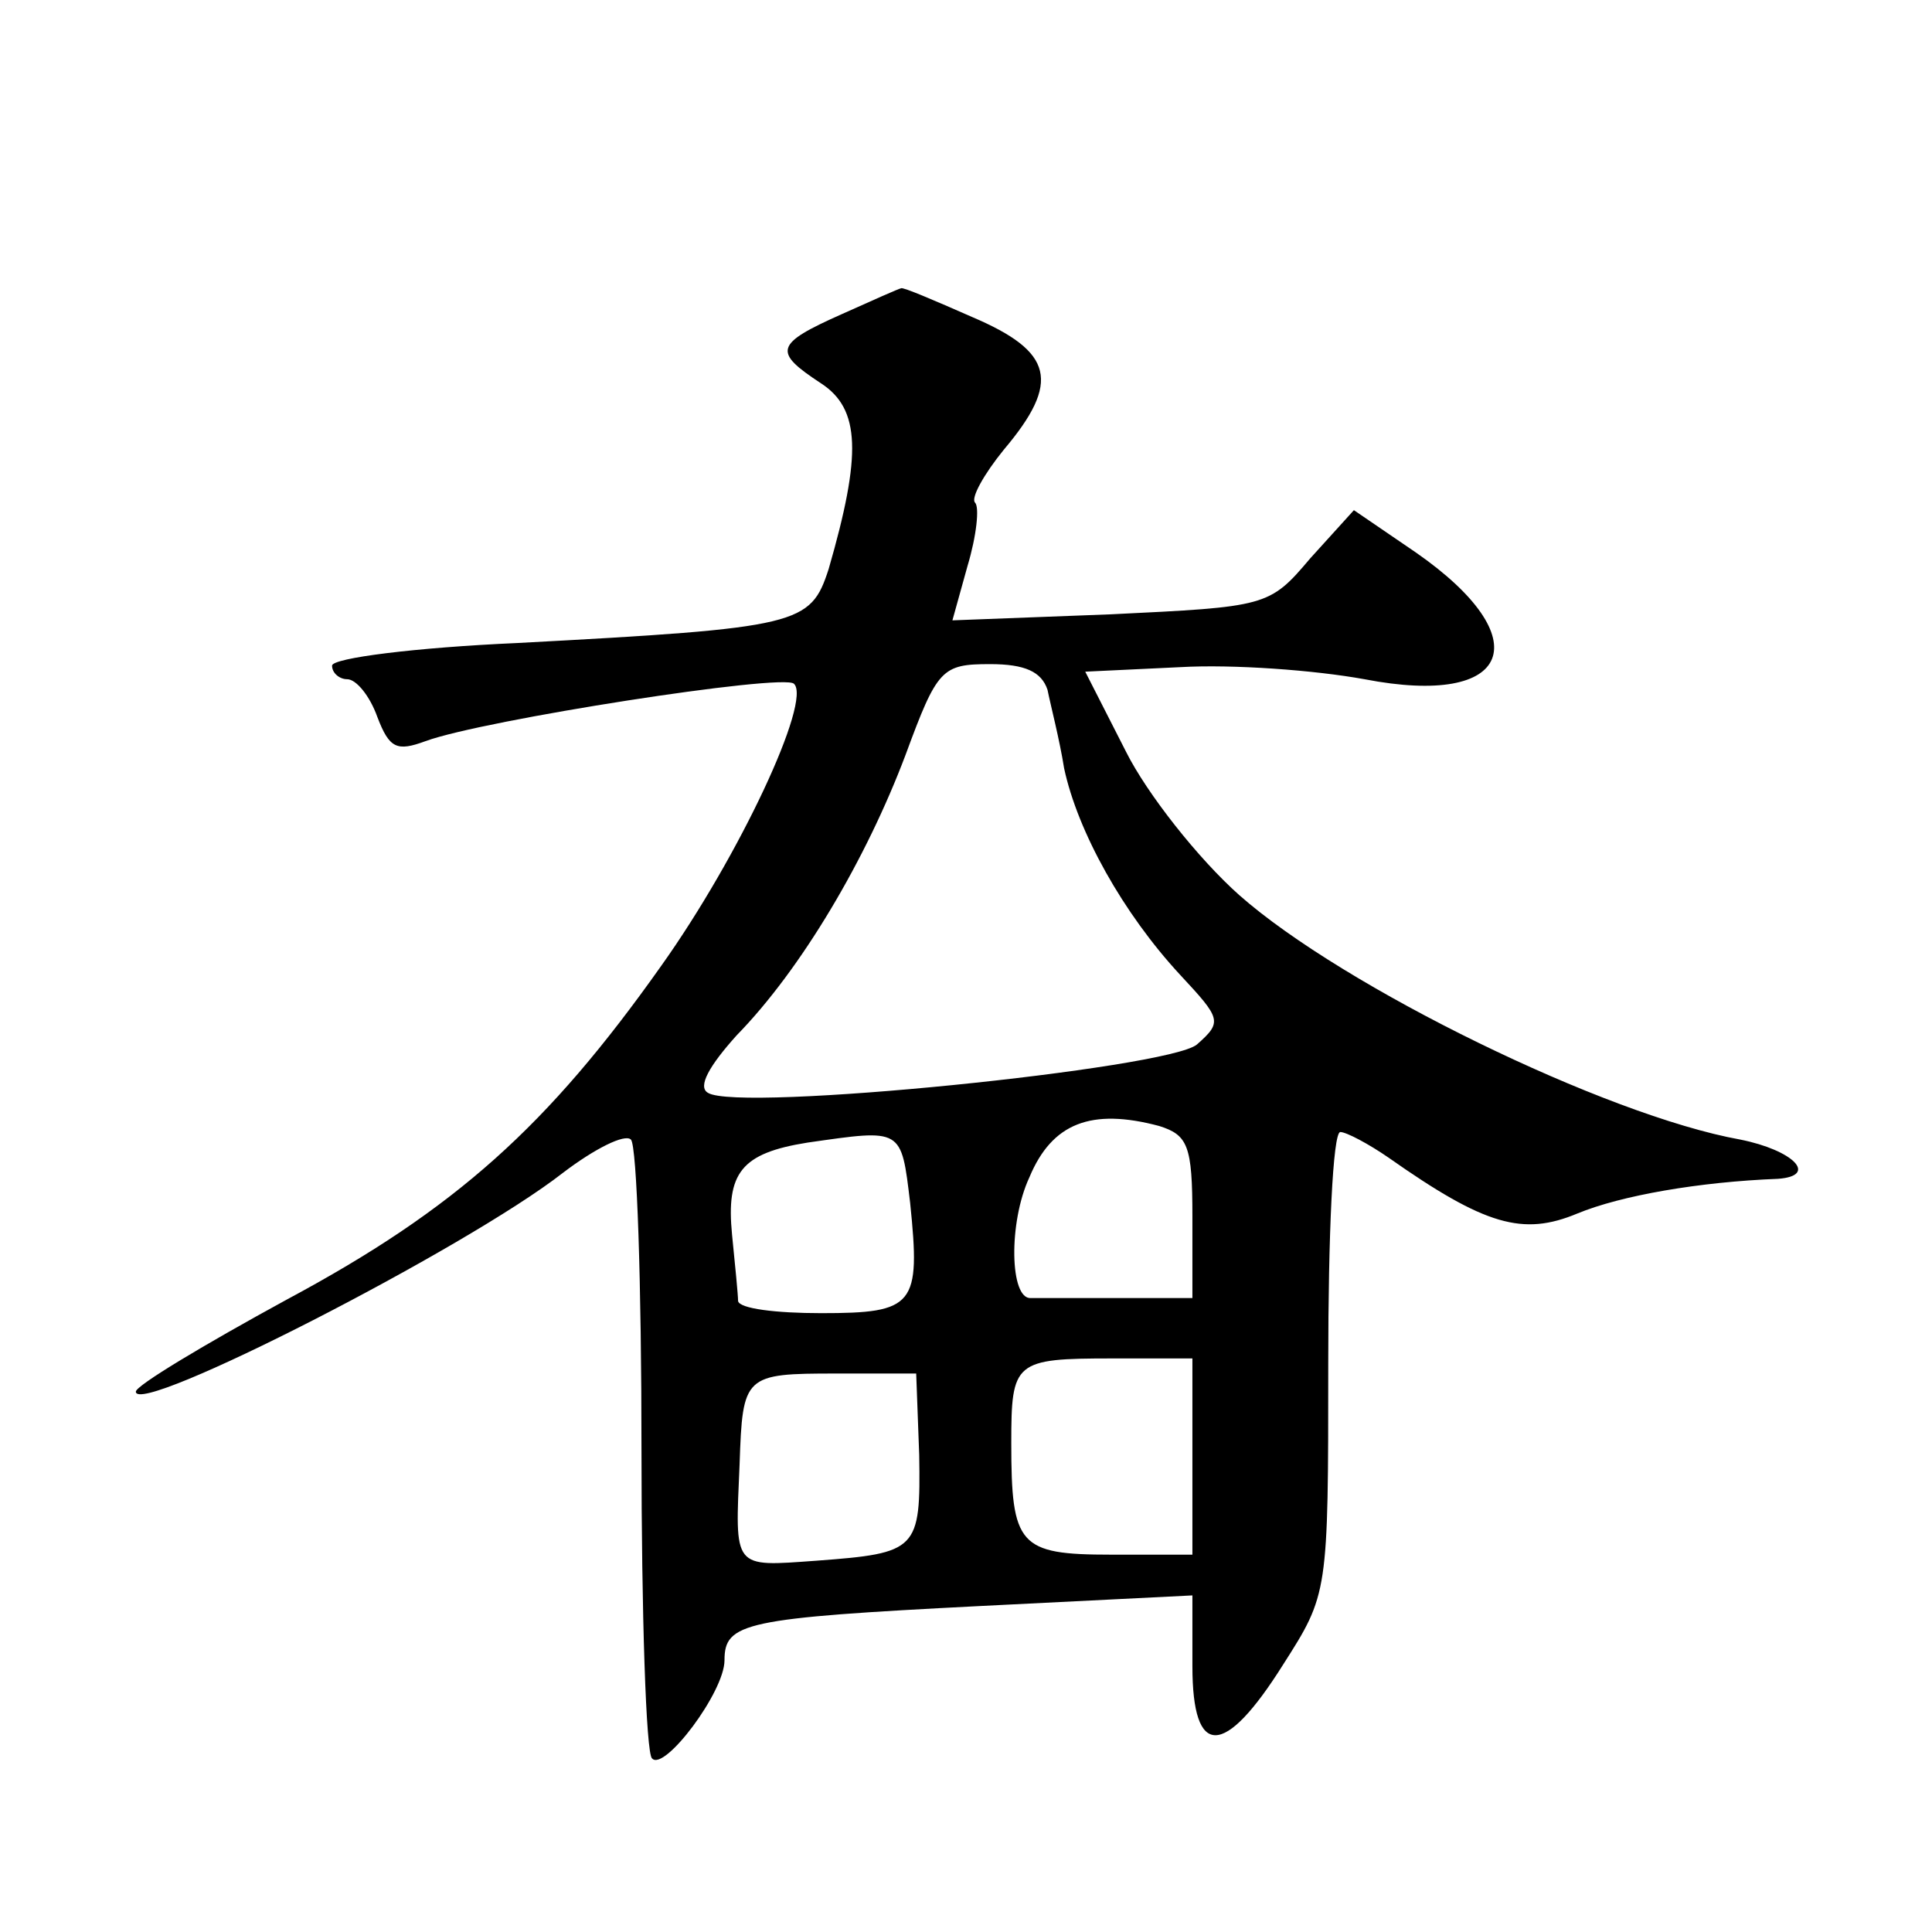 <?xml version="1.0" standalone="no"?>
<!DOCTYPE svg PUBLIC "-//W3C//DTD SVG 20010904//EN"
 "http://www.w3.org/TR/2001/REC-SVG-20010904/DTD/svg10.dtd">
<svg version="1.0" xmlns="http://www.w3.org/2000/svg"
 width="128pt" height="128pt" viewBox="0 0 128 128"
 preserveAspectRatio="xMidYMid meet">
<g transform="translate(0,128) scale(0.1,-0.1)"
fill="#0" stroke="none">
<path d="M558 1072 c-45 -20 -46 -25 -14 -46 26 -17 27 -47 5 -123 -12 -37 -19
-39 -206 -49 -68 -3 -123 -10 -123 -15 0 -5 5 -9 10 -9 6 0 15 -11 20 -25 8 -21
13 -23 32 -16 38 14 237 45 244 38 12 -11 -36 -114 -88 -187 -75 -106 -136 -161
-248 -221 -55 -30 -100 -57 -100 -61 0 -17 219 95 283 145 21 16 41 26 45 22 4
-4 7 -96 7 -205 0 -109 3 -202 7 -205 8 -9 48 44 48 65 0 25 13 28 170 36 l140
7 0 -47 c0 -61 21 -61 60 1 30 47 30 47 30 200 0 84 3 153 8 153 4 0 19 -8 32 -17
64 -45 89 -52 125 -37 29 12 81 21 133 23 27 2 10 19 -25 26 -89 16 -263 101 -332
162 -27 24 -61 67 -75 95 l-27 53 63 3 c35 2 89 -2 122 -8 98 -19 116 27 34 84
l-41 28 -29 -32 c-27 -32 -29 -32 -132 -37 l-105 -4 10 36 c6 20 8 39 5 42 -3 3
6 19 19 35 38 45 33 65 -21 88 -25 11 -46 20 -47 19 -1 0 -19 -8 -39 -17z m136
-249 c2 -10 8 -33 11 -52 9 -42 39 -96 77 -137 27 -29 28 -31 11 -46 -19 -16 -304
-45 -324 -32 -7 4 1 18 19 38 43 44 86 117 112 186 21 57 24 60 56 60 23 0 34 -5
38 -17z m74 -289 c19 -6 22 -13 22 -60 l0 -54 -50 0 c-27 0 -53 0 -57 0 -14 -1
-15 50 -1 80 15 36 41 46 86 34z m-165 -51 c7 -68 3 -73 -59 -73 -30 0 -54 3 -55
8 0 4 -2 24 -4 44 -4 41 6 54 50 61 63 9 62 10 68 -40z m187 -168 l0 -65 -54 0
c-61 0 -66 6 -66 74 0 54 2 56 67 56 l53 0 0 -65z m-181 1 c1 -63 -1 -65 -68 -70
-56 -4 -54 -6 -51 64 2 59 3 60 64 60 l53 0 2 -54z"/>
</g>
</svg>
